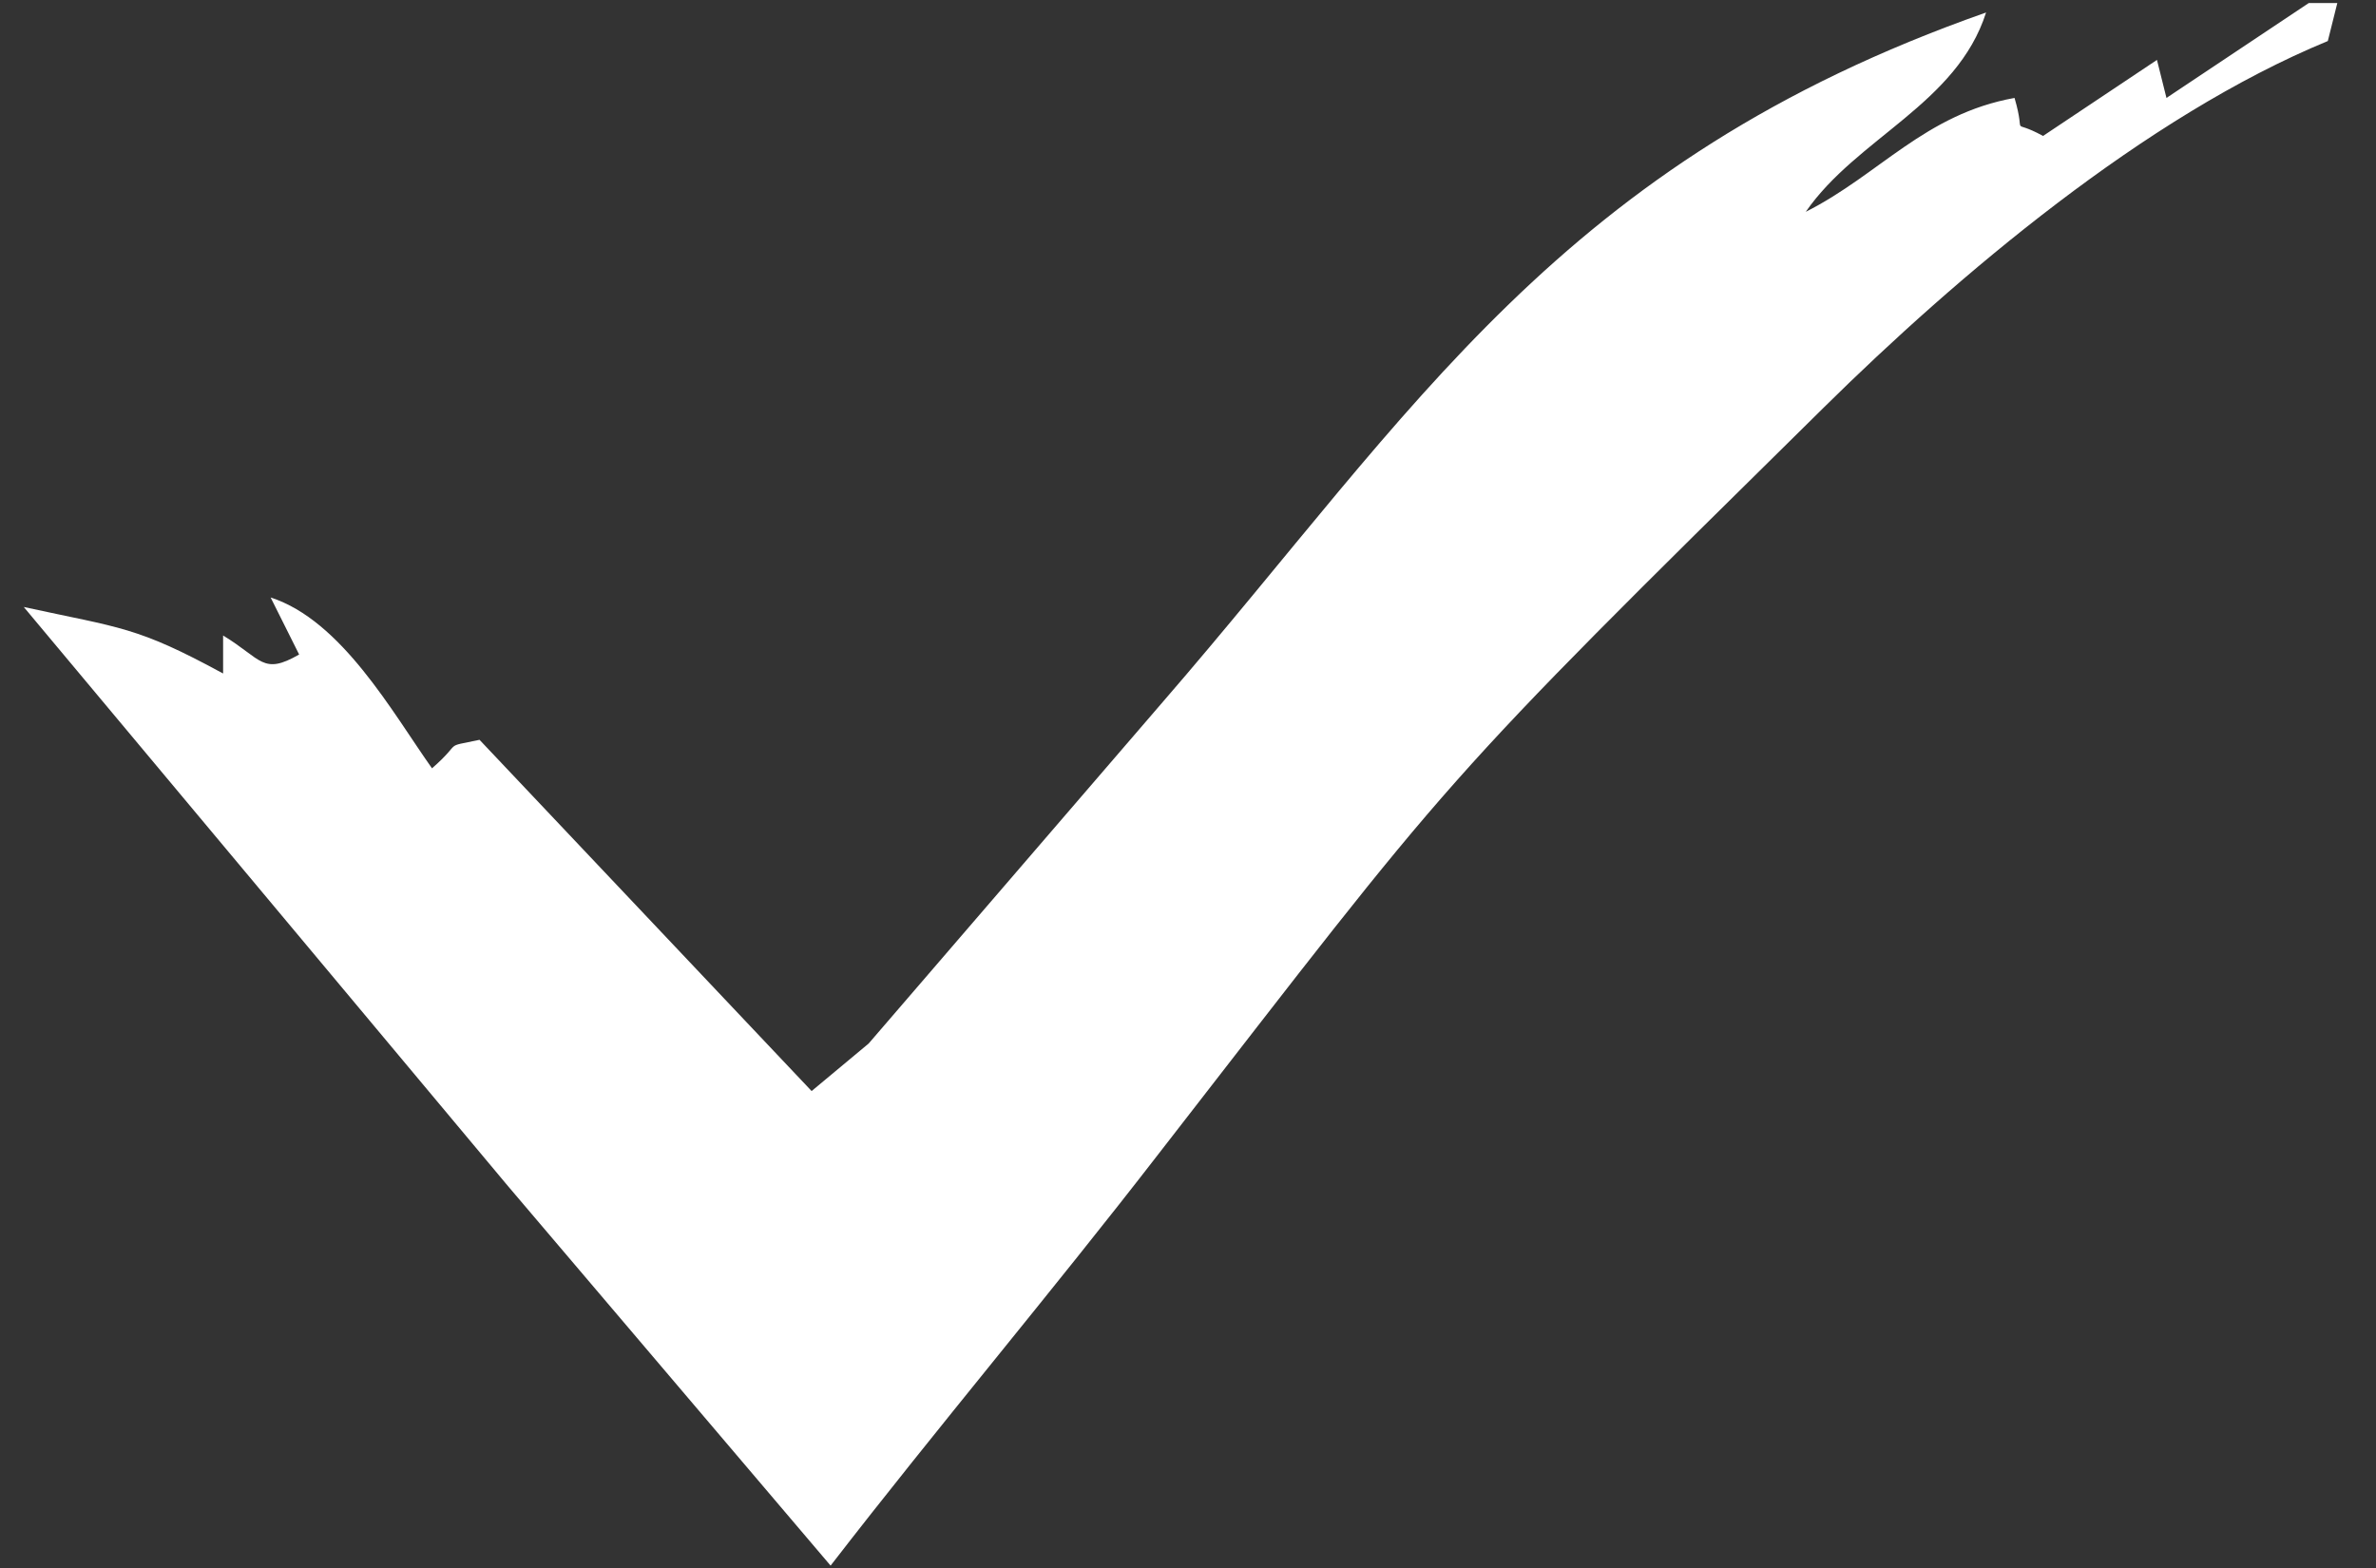 <svg xmlns="http://www.w3.org/2000/svg" width="100" height="66" viewBox="0 0 100 66">
  <rect x="0" y="0" width="100" height="66" fill="#333333" stroke="none"/>
  <defs>
    <style>
      .cls-1 {
        fill: #fff;
        fill-rule: evenodd;
      }
    </style>
  </defs>
  <path id="Color_Fill_4" data-name="Color Fill 4" class="cls-1" d="M97.172,0.127h1.2l-0.4,1.6c-7.7,3.176-15.6,9.889-21.2,15.413-16.589,16.356-15.345,15.119-28,31.415C44.246,54.412,39.486,60.041,34.958,65.9L21.375,49.919,1,25.549c4.09,0.892,4.736.81,8.39,2.8v-1.6c1.635,0.992,1.659,1.687,3.2.8l-1.2-2.4c2.991,0.965,5.134,4.852,6.792,7.191,1.343-1.173.4-.862,2-1.2L34.159,45.924l2.4-2L48.941,29.544C59.581,17.254,65.61,6.845,83.589.526,82.359,4.378,78.154,5.8,76,8.916,79.1,7.35,81.017,4.8,84.787,4.122c0.522,1.786-.264.8,1.2,1.6l4.794-3.2,0.4,1.6Z"/>
</svg>
